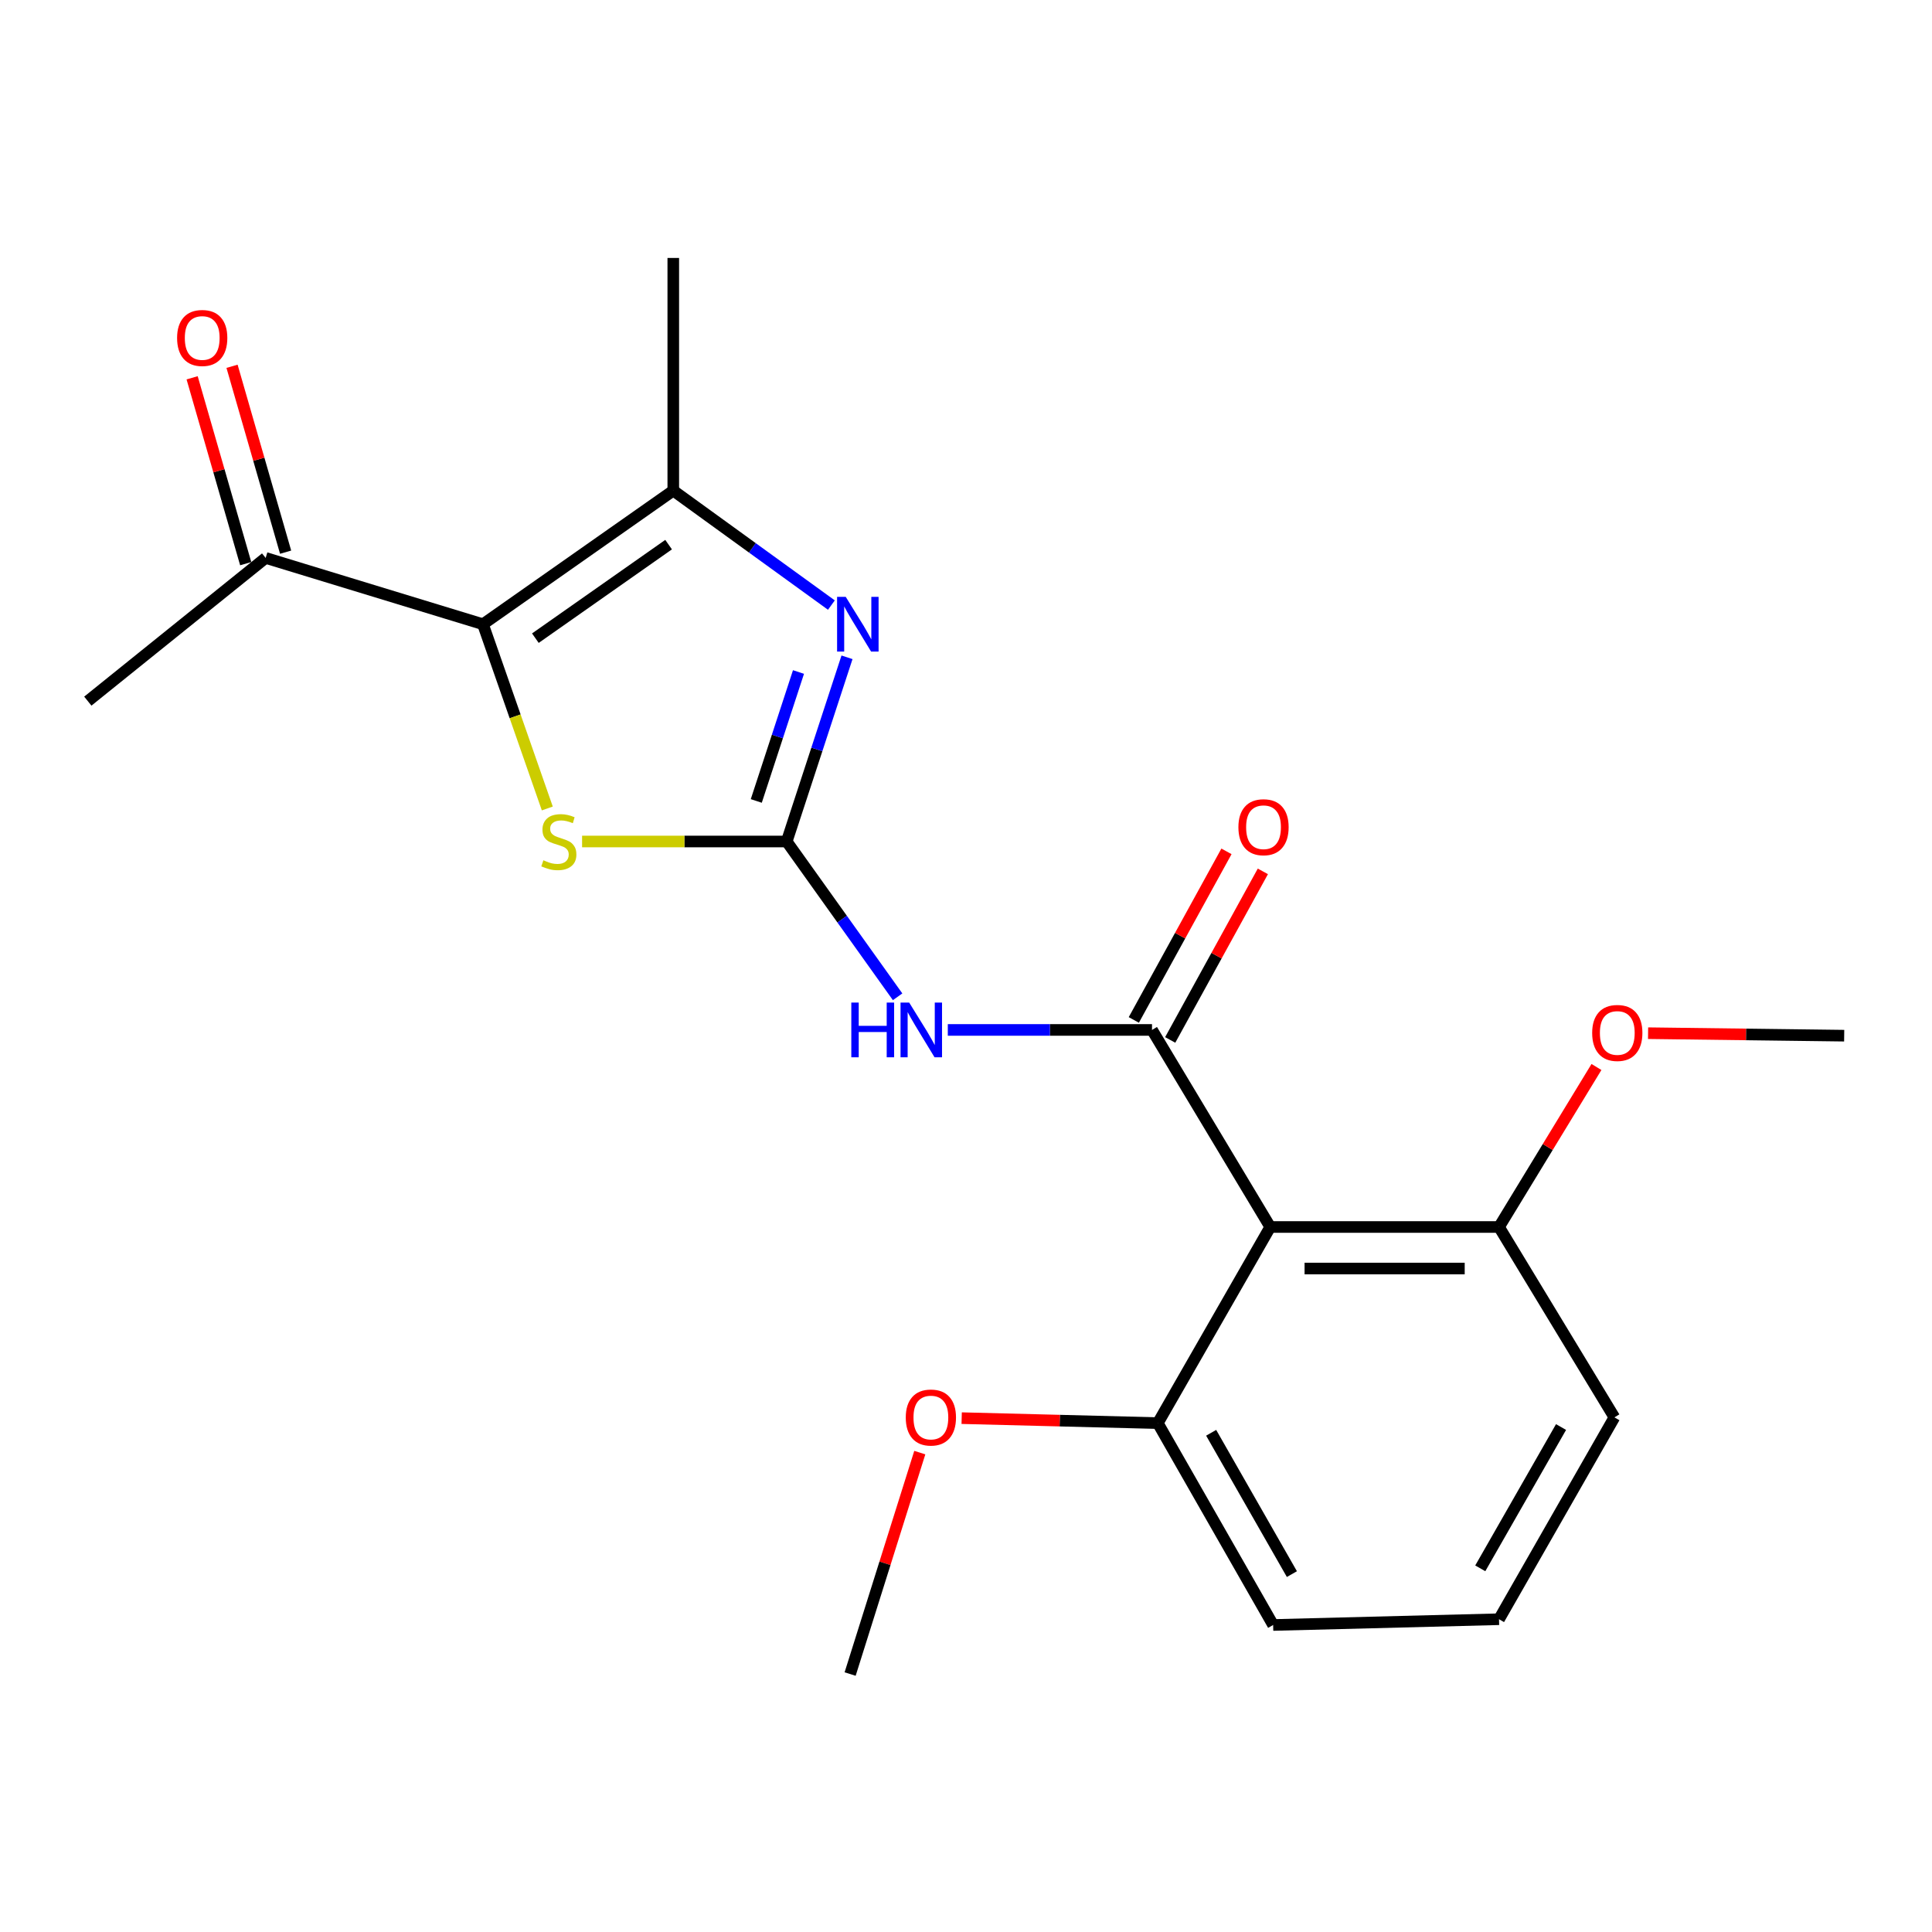 <?xml version='1.0' encoding='iso-8859-1'?>
<svg version='1.1' baseProfile='full'
              xmlns='http://www.w3.org/2000/svg'
                      xmlns:rdkit='http://www.rdkit.org/xml'
                      xmlns:xlink='http://www.w3.org/1999/xlink'
                  xml:space='preserve'
width='1000px' height='1000px' viewBox='0 0 1000 1000'>
<!-- END OF HEADER -->
<rect style='opacity:1.0;fill:#FFFFFF;stroke:none' width='1000' height='1000' x='0' y='0'> </rect>
<path class='bond-2' d='M 407.197,435.56 L 422.804,387.889' style='fill:none;fill-rule:evenodd;stroke:#000000;stroke-width:6px;stroke-linecap:butt;stroke-linejoin:miter;stroke-opacity:1' />
<path class='bond-2' d='M 422.804,387.889 L 438.41,340.218' style='fill:none;fill-rule:evenodd;stroke:#0000FF;stroke-width:6px;stroke-linecap:butt;stroke-linejoin:miter;stroke-opacity:1' />
<path class='bond-2' d='M 391.45,414.57 L 402.375,381.201' style='fill:none;fill-rule:evenodd;stroke:#000000;stroke-width:6px;stroke-linecap:butt;stroke-linejoin:miter;stroke-opacity:1' />
<path class='bond-2' d='M 402.375,381.201 L 413.299,347.831' style='fill:none;fill-rule:evenodd;stroke:#0000FF;stroke-width:6px;stroke-linecap:butt;stroke-linejoin:miter;stroke-opacity:1' />
<path class='bond-3' d='M 407.197,435.56 L 435.9,475.748' style='fill:none;fill-rule:evenodd;stroke:#000000;stroke-width:6px;stroke-linecap:butt;stroke-linejoin:miter;stroke-opacity:1' />
<path class='bond-3' d='M 435.9,475.748 L 464.603,515.936' style='fill:none;fill-rule:evenodd;stroke:#0000FF;stroke-width:6px;stroke-linecap:butt;stroke-linejoin:miter;stroke-opacity:1' />
<path class='bond-4' d='M 407.197,435.56 L 354.24,435.56' style='fill:none;fill-rule:evenodd;stroke:#000000;stroke-width:6px;stroke-linecap:butt;stroke-linejoin:miter;stroke-opacity:1' />
<path class='bond-4' d='M 354.24,435.56 L 301.284,435.56' style='fill:none;fill-rule:evenodd;stroke:#CCCC00;stroke-width:6px;stroke-linecap:butt;stroke-linejoin:miter;stroke-opacity:1' />
<path class='bond-0' d='M 249.977,323.1 L 266.63,370.781' style='fill:none;fill-rule:evenodd;stroke:#000000;stroke-width:6px;stroke-linecap:butt;stroke-linejoin:miter;stroke-opacity:1' />
<path class='bond-0' d='M 266.63,370.781 L 283.284,418.462' style='fill:none;fill-rule:evenodd;stroke:#CCCC00;stroke-width:6px;stroke-linecap:butt;stroke-linejoin:miter;stroke-opacity:1' />
<path class='bond-7' d='M 249.977,323.1 L 137.505,288.778' style='fill:none;fill-rule:evenodd;stroke:#000000;stroke-width:6px;stroke-linecap:butt;stroke-linejoin:miter;stroke-opacity:1' />
<path class='bond-21' d='M 249.977,323.1 L 348.489,253.93' style='fill:none;fill-rule:evenodd;stroke:#000000;stroke-width:6px;stroke-linecap:butt;stroke-linejoin:miter;stroke-opacity:1' />
<path class='bond-21' d='M 277.107,330.317 L 346.065,281.898' style='fill:none;fill-rule:evenodd;stroke:#000000;stroke-width:6px;stroke-linecap:butt;stroke-linejoin:miter;stroke-opacity:1' />
<path class='bond-1' d='M 596.278,533.092 L 543.43,533.092' style='fill:none;fill-rule:evenodd;stroke:#000000;stroke-width:6px;stroke-linecap:butt;stroke-linejoin:miter;stroke-opacity:1' />
<path class='bond-1' d='M 543.43,533.092 L 490.582,533.092' style='fill:none;fill-rule:evenodd;stroke:#0000FF;stroke-width:6px;stroke-linecap:butt;stroke-linejoin:miter;stroke-opacity:1' />
<path class='bond-6' d='M 596.278,533.092 L 657.482,635.091' style='fill:none;fill-rule:evenodd;stroke:#000000;stroke-width:6px;stroke-linecap:butt;stroke-linejoin:miter;stroke-opacity:1' />
<path class='bond-8' d='M 605.697,538.269 L 629.676,494.643' style='fill:none;fill-rule:evenodd;stroke:#000000;stroke-width:6px;stroke-linecap:butt;stroke-linejoin:miter;stroke-opacity:1' />
<path class='bond-8' d='M 629.676,494.643 L 653.655,451.017' style='fill:none;fill-rule:evenodd;stroke:#FF0000;stroke-width:6px;stroke-linecap:butt;stroke-linejoin:miter;stroke-opacity:1' />
<path class='bond-8' d='M 586.859,527.915 L 610.838,484.289' style='fill:none;fill-rule:evenodd;stroke:#000000;stroke-width:6px;stroke-linecap:butt;stroke-linejoin:miter;stroke-opacity:1' />
<path class='bond-8' d='M 610.838,484.289 L 634.817,440.662' style='fill:none;fill-rule:evenodd;stroke:#FF0000;stroke-width:6px;stroke-linecap:butt;stroke-linejoin:miter;stroke-opacity:1' />
<path class='bond-5' d='M 430.326,313.188 L 389.408,283.559' style='fill:none;fill-rule:evenodd;stroke:#0000FF;stroke-width:6px;stroke-linecap:butt;stroke-linejoin:miter;stroke-opacity:1' />
<path class='bond-5' d='M 389.408,283.559 L 348.489,253.93' style='fill:none;fill-rule:evenodd;stroke:#000000;stroke-width:6px;stroke-linecap:butt;stroke-linejoin:miter;stroke-opacity:1' />
<path class='bond-12' d='M 348.489,253.93 L 348.489,133.517' style='fill:none;fill-rule:evenodd;stroke:#000000;stroke-width:6px;stroke-linecap:butt;stroke-linejoin:miter;stroke-opacity:1' />
<path class='bond-9' d='M 657.482,635.091 L 775.89,635.091' style='fill:none;fill-rule:evenodd;stroke:#000000;stroke-width:6px;stroke-linecap:butt;stroke-linejoin:miter;stroke-opacity:1' />
<path class='bond-9' d='M 675.243,656.587 L 758.128,656.587' style='fill:none;fill-rule:evenodd;stroke:#000000;stroke-width:6px;stroke-linecap:butt;stroke-linejoin:miter;stroke-opacity:1' />
<path class='bond-10' d='M 657.482,635.091 L 599.276,736.6' style='fill:none;fill-rule:evenodd;stroke:#000000;stroke-width:6px;stroke-linecap:butt;stroke-linejoin:miter;stroke-opacity:1' />
<path class='bond-11' d='M 147.833,285.801 L 133.967,237.698' style='fill:none;fill-rule:evenodd;stroke:#000000;stroke-width:6px;stroke-linecap:butt;stroke-linejoin:miter;stroke-opacity:1' />
<path class='bond-11' d='M 133.967,237.698 L 120.101,189.596' style='fill:none;fill-rule:evenodd;stroke:#FF0000;stroke-width:6px;stroke-linecap:butt;stroke-linejoin:miter;stroke-opacity:1' />
<path class='bond-11' d='M 127.178,291.755 L 113.312,243.652' style='fill:none;fill-rule:evenodd;stroke:#000000;stroke-width:6px;stroke-linecap:butt;stroke-linejoin:miter;stroke-opacity:1' />
<path class='bond-11' d='M 113.312,243.652 L 99.446,195.55' style='fill:none;fill-rule:evenodd;stroke:#FF0000;stroke-width:6px;stroke-linecap:butt;stroke-linejoin:miter;stroke-opacity:1' />
<path class='bond-18' d='M 137.505,288.778 L 45.455,362.903' style='fill:none;fill-rule:evenodd;stroke:#000000;stroke-width:6px;stroke-linecap:butt;stroke-linejoin:miter;stroke-opacity:1' />
<path class='bond-14' d='M 775.89,635.091 L 801.107,593.683' style='fill:none;fill-rule:evenodd;stroke:#000000;stroke-width:6px;stroke-linecap:butt;stroke-linejoin:miter;stroke-opacity:1' />
<path class='bond-14' d='M 801.107,593.683 L 826.325,552.275' style='fill:none;fill-rule:evenodd;stroke:#FF0000;stroke-width:6px;stroke-linecap:butt;stroke-linejoin:miter;stroke-opacity:1' />
<path class='bond-17' d='M 775.89,635.091 L 835.613,733.626' style='fill:none;fill-rule:evenodd;stroke:#000000;stroke-width:6px;stroke-linecap:butt;stroke-linejoin:miter;stroke-opacity:1' />
<path class='bond-13' d='M 599.276,736.6 L 548.518,735.315' style='fill:none;fill-rule:evenodd;stroke:#000000;stroke-width:6px;stroke-linecap:butt;stroke-linejoin:miter;stroke-opacity:1' />
<path class='bond-13' d='M 548.518,735.315 L 497.761,734.029' style='fill:none;fill-rule:evenodd;stroke:#FF0000;stroke-width:6px;stroke-linecap:butt;stroke-linejoin:miter;stroke-opacity:1' />
<path class='bond-16' d='M 599.276,736.6 L 658.975,841.094' style='fill:none;fill-rule:evenodd;stroke:#000000;stroke-width:6px;stroke-linecap:butt;stroke-linejoin:miter;stroke-opacity:1' />
<path class='bond-16' d='M 626.895,741.61 L 668.685,814.757' style='fill:none;fill-rule:evenodd;stroke:#000000;stroke-width:6px;stroke-linecap:butt;stroke-linejoin:miter;stroke-opacity:1' />
<path class='bond-20' d='M 476.085,751.868 L 458.055,809.176' style='fill:none;fill-rule:evenodd;stroke:#FF0000;stroke-width:6px;stroke-linecap:butt;stroke-linejoin:miter;stroke-opacity:1' />
<path class='bond-20' d='M 458.055,809.176 L 440.026,866.483' style='fill:none;fill-rule:evenodd;stroke:#000000;stroke-width:6px;stroke-linecap:butt;stroke-linejoin:miter;stroke-opacity:1' />
<path class='bond-19' d='M 853.042,534.775 L 903.794,535.42' style='fill:none;fill-rule:evenodd;stroke:#FF0000;stroke-width:6px;stroke-linecap:butt;stroke-linejoin:miter;stroke-opacity:1' />
<path class='bond-19' d='M 903.794,535.42 L 954.545,536.066' style='fill:none;fill-rule:evenodd;stroke:#000000;stroke-width:6px;stroke-linecap:butt;stroke-linejoin:miter;stroke-opacity:1' />
<path class='bond-15' d='M 775.89,838.109 L 658.975,841.094' style='fill:none;fill-rule:evenodd;stroke:#000000;stroke-width:6px;stroke-linecap:butt;stroke-linejoin:miter;stroke-opacity:1' />
<path class='bond-22' d='M 775.89,838.109 L 835.613,733.626' style='fill:none;fill-rule:evenodd;stroke:#000000;stroke-width:6px;stroke-linecap:butt;stroke-linejoin:miter;stroke-opacity:1' />
<path class='bond-22' d='M 766.186,811.769 L 807.992,738.631' style='fill:none;fill-rule:evenodd;stroke:#000000;stroke-width:6px;stroke-linecap:butt;stroke-linejoin:miter;stroke-opacity:1' />
<path  class='atom-3' d='M 437.755 308.94
L 447.035 323.94
Q 447.955 325.42, 449.435 328.1
Q 450.915 330.78, 450.995 330.94
L 450.995 308.94
L 454.755 308.94
L 454.755 337.26
L 450.875 337.26
L 440.915 320.86
Q 439.755 318.94, 438.515 316.74
Q 437.315 314.54, 436.955 313.86
L 436.955 337.26
L 433.275 337.26
L 433.275 308.94
L 437.755 308.94
' fill='#0000FF'/>
<path  class='atom-4' d='M 440.636 518.932
L 444.476 518.932
L 444.476 530.972
L 458.956 530.972
L 458.956 518.932
L 462.796 518.932
L 462.796 547.252
L 458.956 547.252
L 458.956 534.172
L 444.476 534.172
L 444.476 547.252
L 440.636 547.252
L 440.636 518.932
' fill='#0000FF'/>
<path  class='atom-4' d='M 470.596 518.932
L 479.876 533.932
Q 480.796 535.412, 482.276 538.092
Q 483.756 540.772, 483.836 540.932
L 483.836 518.932
L 487.596 518.932
L 487.596 547.252
L 483.716 547.252
L 473.756 530.852
Q 472.596 528.932, 471.356 526.732
Q 470.156 524.532, 469.796 523.852
L 469.796 547.252
L 466.116 547.252
L 466.116 518.932
L 470.596 518.932
' fill='#0000FF'/>
<path  class='atom-5' d='M 281.255 445.28
Q 281.575 445.4, 282.895 445.96
Q 284.215 446.52, 285.655 446.88
Q 287.135 447.2, 288.575 447.2
Q 291.255 447.2, 292.815 445.92
Q 294.375 444.6, 294.375 442.32
Q 294.375 440.76, 293.575 439.8
Q 292.815 438.84, 291.615 438.32
Q 290.415 437.8, 288.415 437.2
Q 285.895 436.44, 284.375 435.72
Q 282.895 435, 281.815 433.48
Q 280.775 431.96, 280.775 429.4
Q 280.775 425.84, 283.175 423.64
Q 285.615 421.44, 290.415 421.44
Q 293.695 421.44, 297.415 423
L 296.495 426.08
Q 293.095 424.68, 290.535 424.68
Q 287.775 424.68, 286.255 425.84
Q 284.735 426.96, 284.775 428.92
Q 284.775 430.44, 285.535 431.36
Q 286.335 432.28, 287.455 432.8
Q 288.615 433.32, 290.535 433.92
Q 293.095 434.72, 294.615 435.52
Q 296.135 436.32, 297.215 437.96
Q 298.335 439.56, 298.335 442.32
Q 298.335 446.24, 295.695 448.36
Q 293.095 450.44, 288.735 450.44
Q 286.215 450.44, 284.295 449.88
Q 282.415 449.36, 280.175 448.44
L 281.255 445.28
' fill='#CCCC00'/>
<path  class='atom-9' d='M 640.995 428.164
Q 640.995 421.364, 644.355 417.564
Q 647.715 413.764, 653.995 413.764
Q 660.275 413.764, 663.635 417.564
Q 666.995 421.364, 666.995 428.164
Q 666.995 435.044, 663.595 438.964
Q 660.195 442.844, 653.995 442.844
Q 647.755 442.844, 644.355 438.964
Q 640.995 435.084, 640.995 428.164
M 653.995 439.644
Q 658.315 439.644, 660.635 436.764
Q 662.995 433.844, 662.995 428.164
Q 662.995 422.604, 660.635 419.804
Q 658.315 416.964, 653.995 416.964
Q 649.675 416.964, 647.315 419.764
Q 644.995 422.564, 644.995 428.164
Q 644.995 433.884, 647.315 436.764
Q 649.675 439.644, 653.995 439.644
' fill='#FF0000'/>
<path  class='atom-12' d='M 91.664 174.929
Q 91.664 168.129, 95.024 164.329
Q 98.384 160.529, 104.664 160.529
Q 110.944 160.529, 114.304 164.329
Q 117.664 168.129, 117.664 174.929
Q 117.664 181.809, 114.264 185.729
Q 110.864 189.609, 104.664 189.609
Q 98.424 189.609, 95.024 185.729
Q 91.664 181.849, 91.664 174.929
M 104.664 186.409
Q 108.984 186.409, 111.304 183.529
Q 113.664 180.609, 113.664 174.929
Q 113.664 169.369, 111.304 166.569
Q 108.984 163.729, 104.664 163.729
Q 100.344 163.729, 97.984 166.529
Q 95.664 169.329, 95.664 174.929
Q 95.664 180.649, 97.984 183.529
Q 100.344 186.409, 104.664 186.409
' fill='#FF0000'/>
<path  class='atom-14' d='M 468.824 733.706
Q 468.824 726.906, 472.184 723.106
Q 475.544 719.306, 481.824 719.306
Q 488.104 719.306, 491.464 723.106
Q 494.824 726.906, 494.824 733.706
Q 494.824 740.586, 491.424 744.506
Q 488.024 748.386, 481.824 748.386
Q 475.584 748.386, 472.184 744.506
Q 468.824 740.626, 468.824 733.706
M 481.824 745.186
Q 486.144 745.186, 488.464 742.306
Q 490.824 739.386, 490.824 733.706
Q 490.824 728.146, 488.464 725.346
Q 486.144 722.506, 481.824 722.506
Q 477.504 722.506, 475.144 725.306
Q 472.824 728.106, 472.824 733.706
Q 472.824 739.426, 475.144 742.306
Q 477.504 745.186, 481.824 745.186
' fill='#FF0000'/>
<path  class='atom-15' d='M 824.105 534.653
Q 824.105 527.853, 827.465 524.053
Q 830.825 520.253, 837.105 520.253
Q 843.385 520.253, 846.745 524.053
Q 850.105 527.853, 850.105 534.653
Q 850.105 541.533, 846.705 545.453
Q 843.305 549.333, 837.105 549.333
Q 830.865 549.333, 827.465 545.453
Q 824.105 541.573, 824.105 534.653
M 837.105 546.133
Q 841.425 546.133, 843.745 543.253
Q 846.105 540.333, 846.105 534.653
Q 846.105 529.093, 843.745 526.293
Q 841.425 523.453, 837.105 523.453
Q 832.785 523.453, 830.425 526.253
Q 828.105 529.053, 828.105 534.653
Q 828.105 540.373, 830.425 543.253
Q 832.785 546.133, 837.105 546.133
' fill='#FF0000'/>
</svg>
